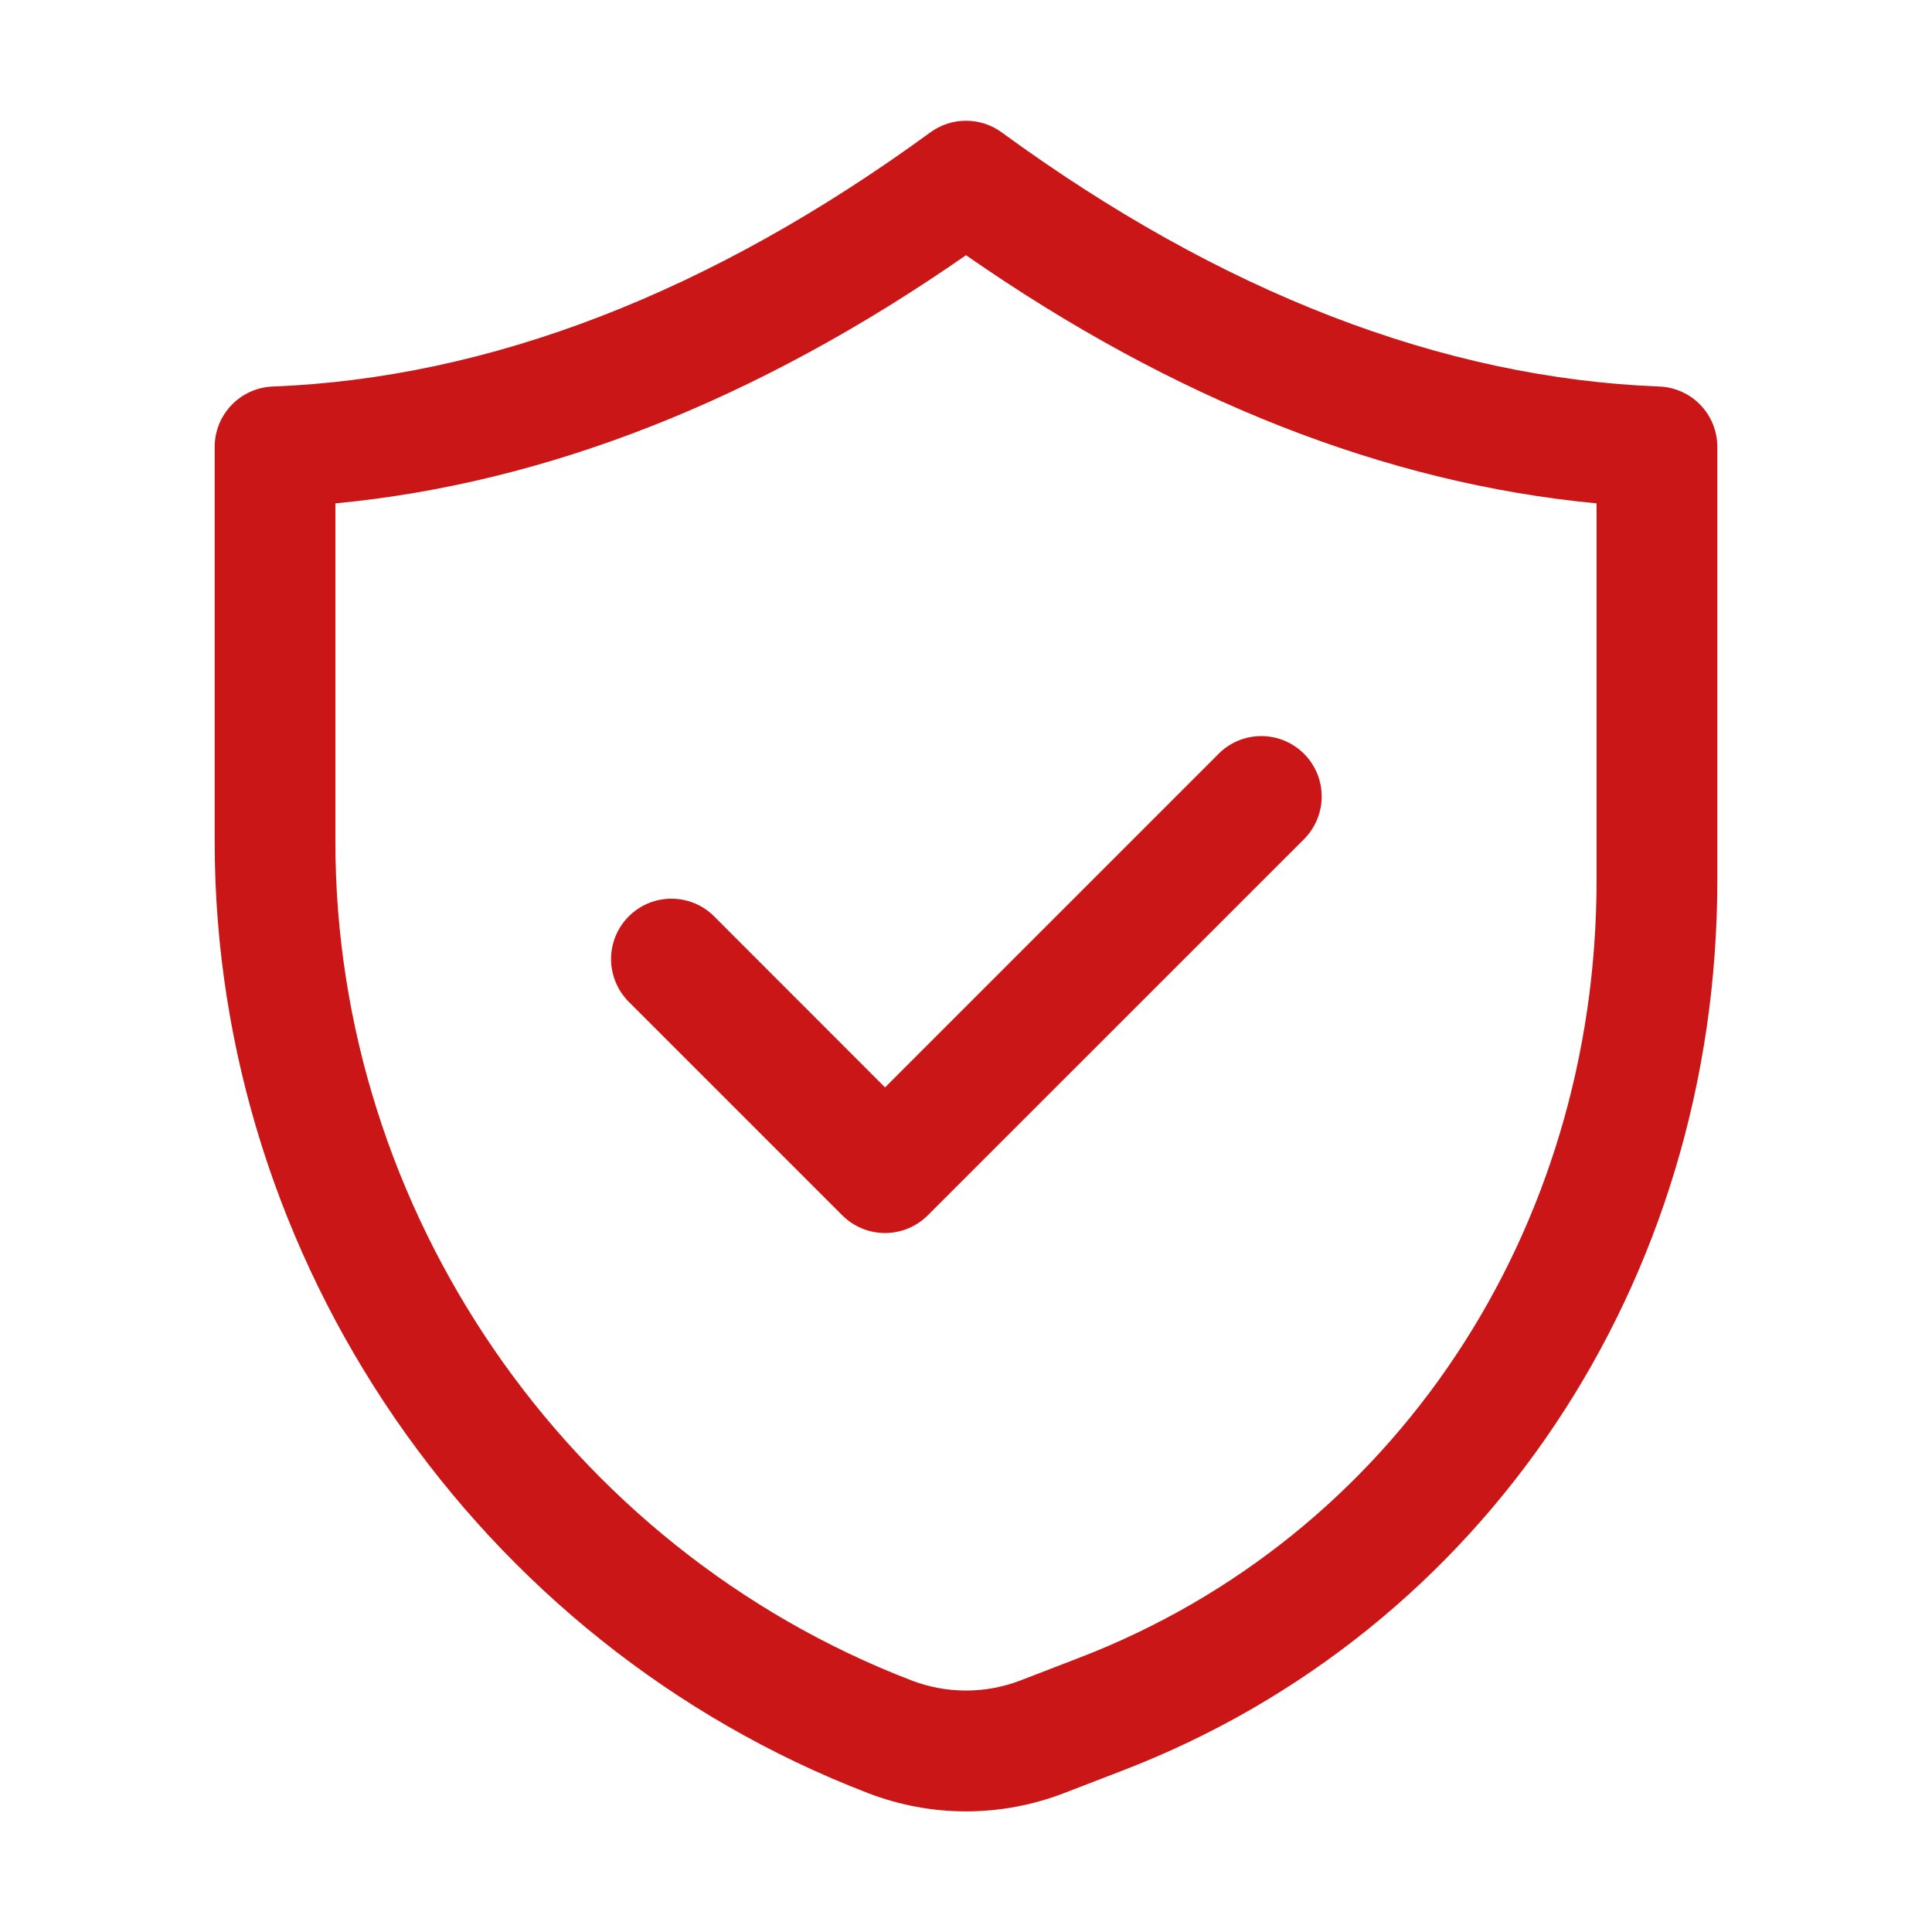 <?xml version="1.0" encoding="UTF-8"?> <svg xmlns="http://www.w3.org/2000/svg" width="42" height="42" viewBox="0 0 42 42" fill="none"><path d="M4.667 9.714V18.298C4.666 27.4 10.373 35.713 18.871 38.981C20.242 39.51 21.76 39.51 23.13 38.981L24.404 38.49C32.259 35.469 37.334 27.872 37.333 19.135V9.714C37.333 9.375 37.202 9.049 36.967 8.805C36.732 8.56 36.412 8.416 36.073 8.403C31.355 8.219 26.544 6.361 21.775 2.877C21.55 2.713 21.279 2.625 21 2.625C20.722 2.625 20.451 2.713 20.226 2.877C15.455 6.361 10.645 8.219 5.929 8.403C5.59 8.416 5.269 8.56 5.034 8.805C4.798 9.05 4.667 9.375 4.667 9.714ZM7.292 10.943C11.865 10.509 16.467 8.701 21 5.548C25.532 8.701 30.135 10.509 34.708 10.943V19.134C34.709 26.775 30.295 33.411 23.461 36.039L22.188 36.53C21.424 36.825 20.577 36.825 19.812 36.53C12.323 33.649 7.291 26.322 7.291 18.299V10.941L7.292 10.943Z" fill="#CA1616"></path><path d="M18.312 26.421C18.558 26.667 18.892 26.805 19.24 26.805C19.588 26.805 19.922 26.667 20.168 26.421L28.332 18.259C28.457 18.137 28.557 17.993 28.626 17.832C28.695 17.672 28.731 17.5 28.732 17.326C28.734 17.152 28.701 16.979 28.635 16.817C28.569 16.656 28.471 16.51 28.348 16.386C28.225 16.263 28.078 16.166 27.917 16.1C27.756 16.034 27.583 16 27.408 16.002C27.234 16.003 27.062 16.04 26.902 16.108C26.742 16.177 26.597 16.277 26.476 16.403L19.24 23.639L15.525 19.922C15.404 19.799 15.259 19.703 15.1 19.637C14.941 19.571 14.77 19.537 14.597 19.537C14.425 19.537 14.254 19.57 14.095 19.636C13.936 19.702 13.791 19.799 13.669 19.921C13.547 20.043 13.45 20.187 13.384 20.347C13.318 20.506 13.284 20.677 13.284 20.849C13.284 21.021 13.318 21.192 13.384 21.351C13.45 21.511 13.546 21.655 13.668 21.777L18.312 26.421Z" fill="#CA1616"></path></svg> 